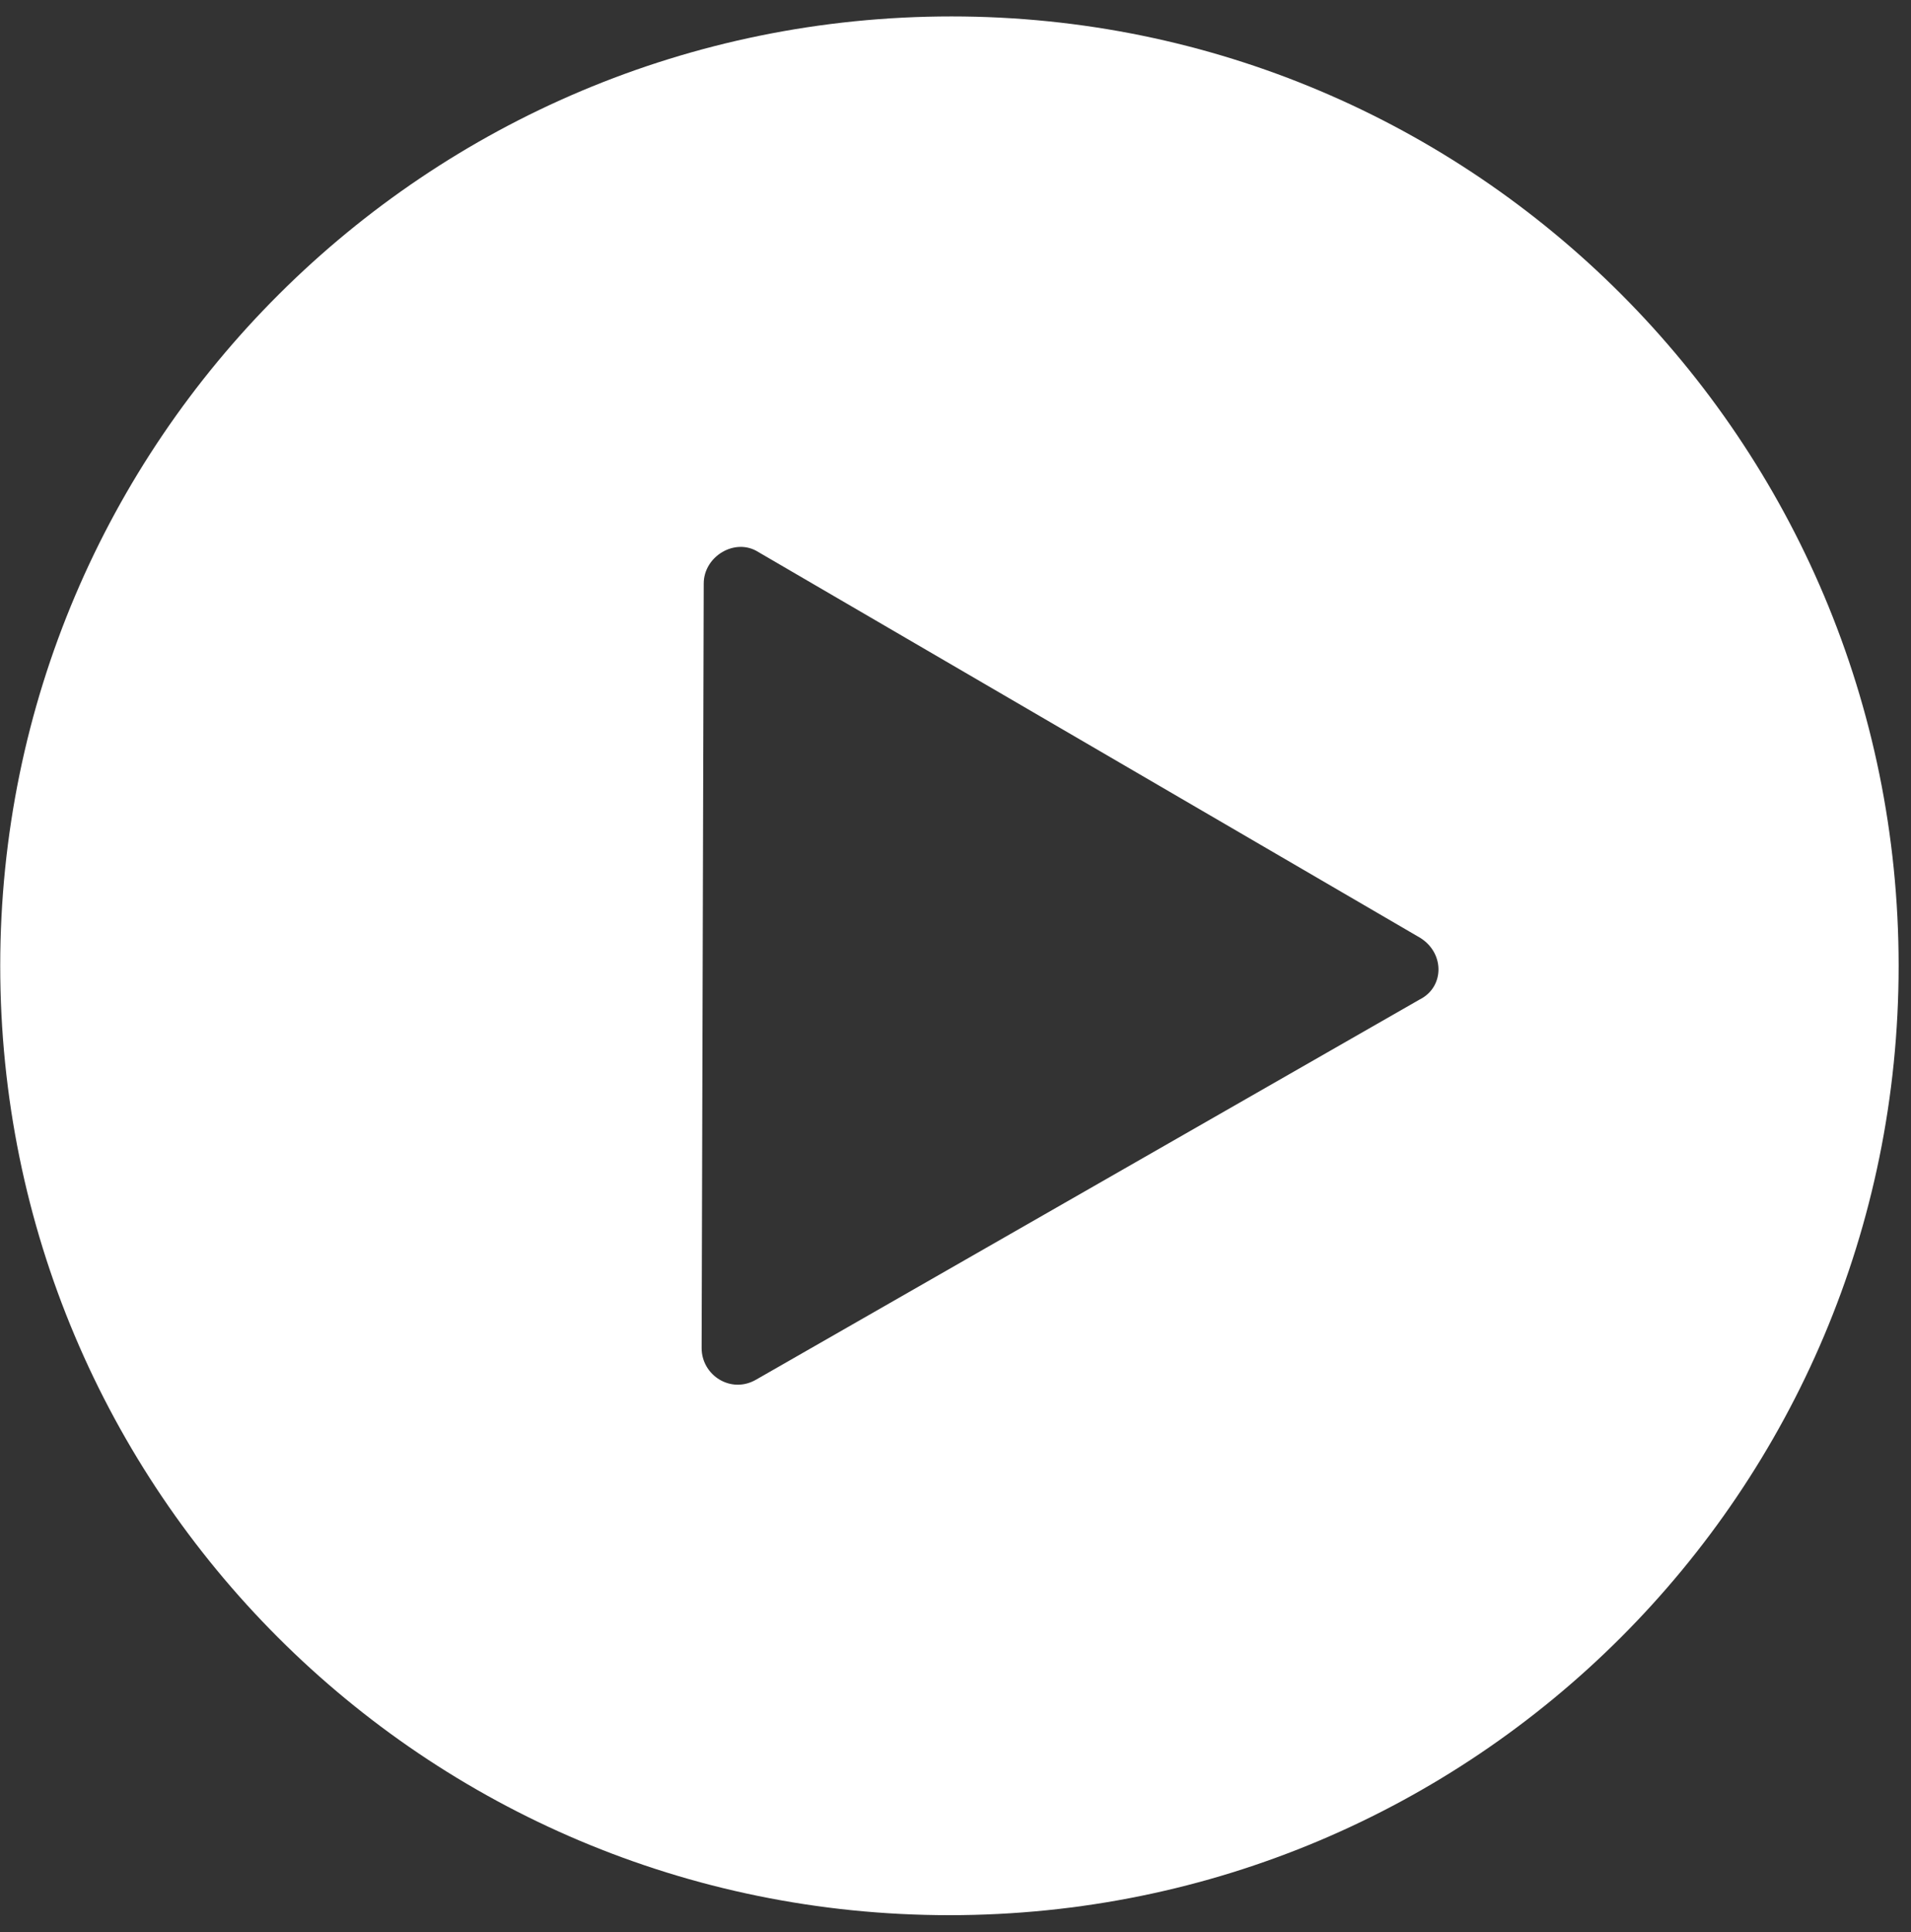 <svg width="91" height="92" viewBox="0 0 91 92" fill="none" xmlns="http://www.w3.org/2000/svg">
<rect x="0" y="0" width="91" height="92" fill="#333333" stroke="none"/>
<path d="M45.311 0.782C20.311 0.782 0.011 20.982 0.011 45.982C0.011 70.982 20.211 91.182 45.211 91.182C70.211 91.182 90.411 70.982 90.411 45.982C90.411 20.982 70.211 0.782 45.311 0.782ZM67.611 47.582L36.011 65.682C34.811 66.382 33.411 65.482 33.411 64.182L33.511 27.782C33.511 26.482 35.011 25.582 36.111 26.282L67.511 44.582C68.811 45.282 68.811 46.982 67.611 47.582Z" fill="white"/>
</svg>

